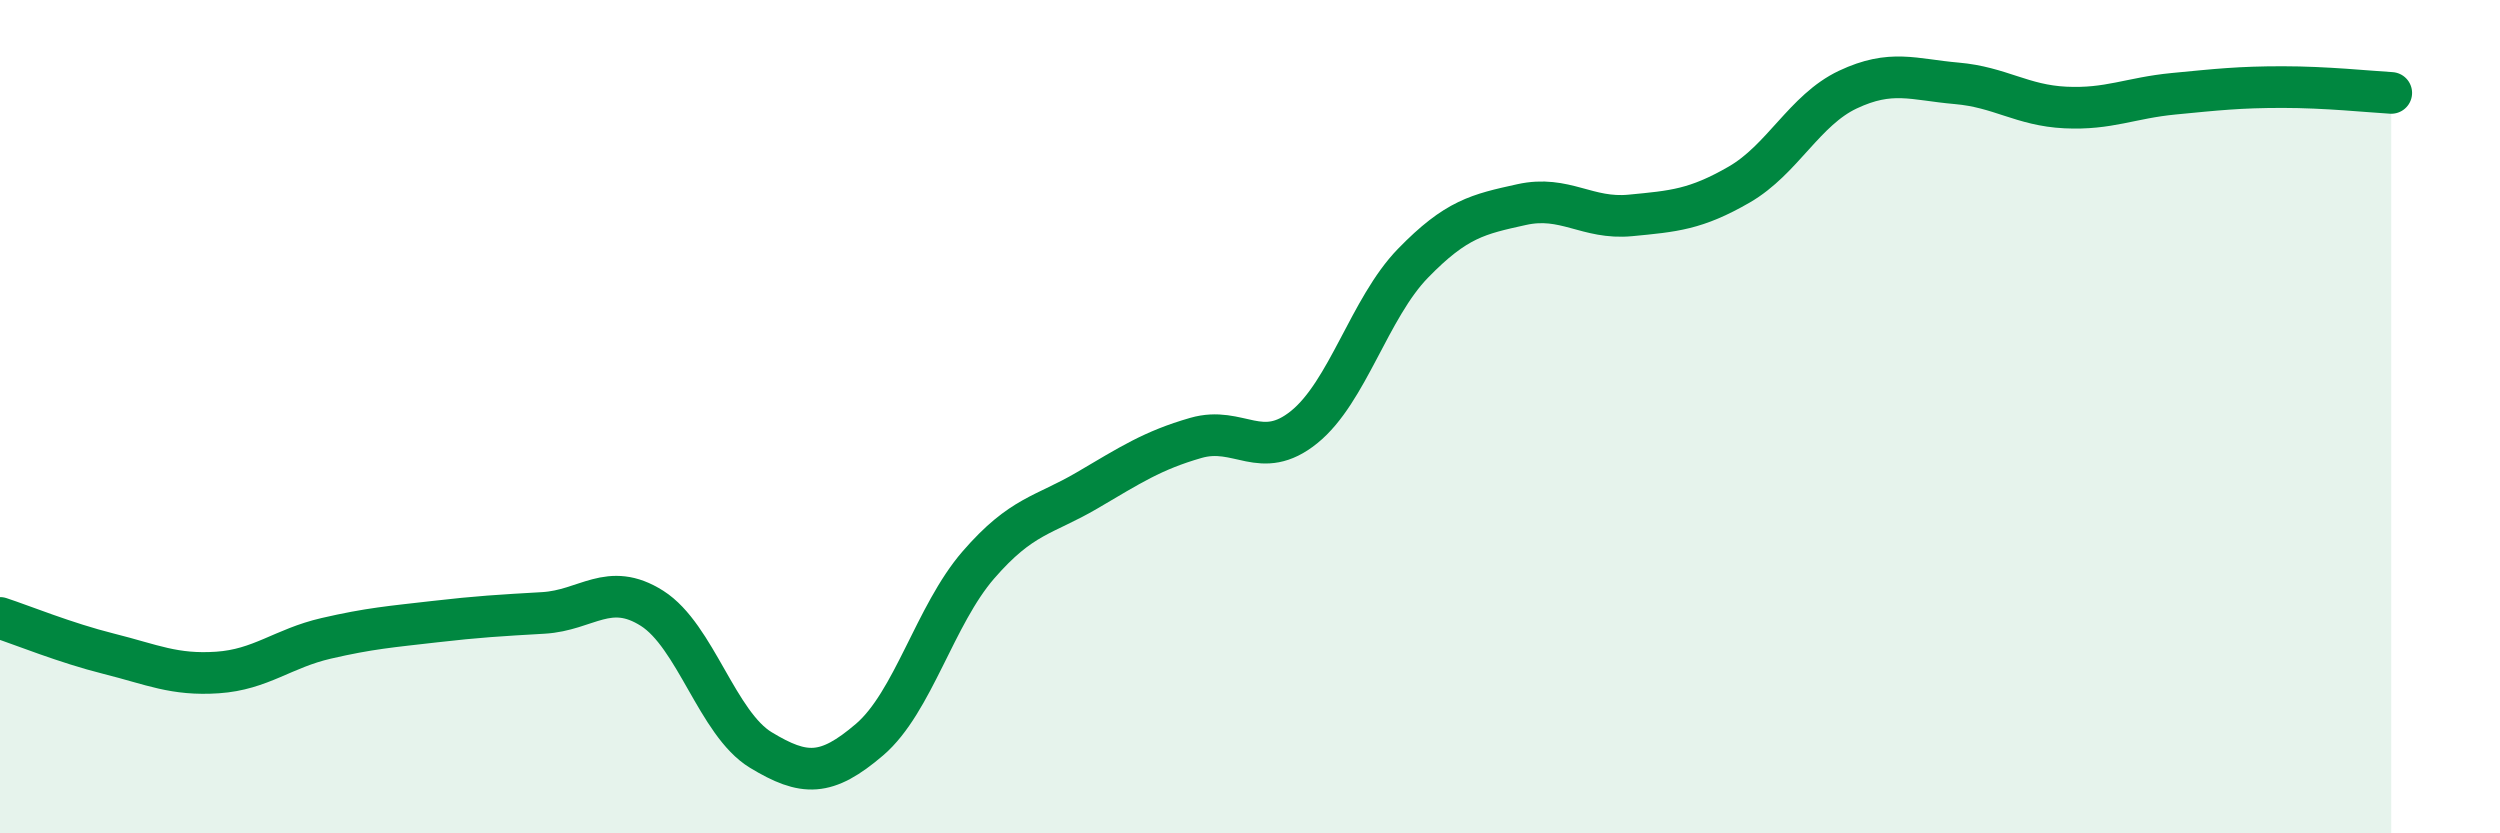 
    <svg width="60" height="20" viewBox="0 0 60 20" xmlns="http://www.w3.org/2000/svg">
      <path
        d="M 0,14.83 C 0.52,15 1.57,15.43 2.61,15.69 C 3.65,15.95 4.18,16.21 5.22,16.14 C 6.26,16.07 6.79,15.56 7.83,15.32 C 8.87,15.08 9.39,15.04 10.43,14.92 C 11.47,14.8 12,14.77 13.04,14.71 C 14.08,14.65 14.61,13.94 15.65,14.6 C 16.69,15.26 17.22,17.37 18.26,18 C 19.3,18.63 19.83,18.64 20.87,17.75 C 21.91,16.86 22.44,14.76 23.48,13.56 C 24.52,12.36 25.05,12.38 26.09,11.77 C 27.13,11.16 27.66,10.81 28.7,10.51 C 29.74,10.21 30.26,11.09 31.3,10.25 C 32.34,9.41 32.87,7.39 33.91,6.32 C 34.95,5.25 35.48,5.14 36.52,4.91 C 37.56,4.68 38.09,5.27 39.13,5.17 C 40.17,5.07 40.7,5.03 41.74,4.43 C 42.78,3.83 43.31,2.64 44.35,2.15 C 45.39,1.66 45.92,1.91 46.96,2 C 48,2.09 48.53,2.53 49.57,2.58 C 50.61,2.63 51.13,2.35 52.17,2.25 C 53.21,2.15 53.74,2.09 54.78,2.09 C 55.82,2.09 56.87,2.2 57.39,2.23L57.39 20L0 20Z"
        fill="#008740"
        opacity="0.1"
        stroke-linecap="round"
        stroke-linejoin="round"
      />
      <path
        d="M 0,14.83 C 0.52,15 1.57,15.43 2.61,15.69 C 3.65,15.95 4.18,16.21 5.22,16.14 C 6.26,16.07 6.79,15.56 7.83,15.32 C 8.87,15.08 9.39,15.04 10.43,14.92 C 11.47,14.8 12,14.77 13.04,14.71 C 14.08,14.65 14.61,13.94 15.65,14.6 C 16.69,15.26 17.22,17.37 18.26,18 C 19.3,18.63 19.83,18.64 20.87,17.75 C 21.91,16.86 22.44,14.76 23.48,13.56 C 24.52,12.36 25.05,12.38 26.09,11.77 C 27.13,11.16 27.66,10.81 28.7,10.51 C 29.74,10.21 30.26,11.09 31.3,10.25 C 32.34,9.41 32.87,7.39 33.91,6.32 C 34.95,5.25 35.48,5.14 36.52,4.91 C 37.56,4.68 38.09,5.27 39.13,5.17 C 40.17,5.07 40.7,5.03 41.74,4.43 C 42.78,3.83 43.31,2.64 44.35,2.15 C 45.39,1.66 45.92,1.91 46.96,2 C 48,2.09 48.53,2.53 49.57,2.58 C 50.61,2.63 51.13,2.35 52.17,2.25 C 53.21,2.15 53.74,2.09 54.78,2.09 C 55.82,2.09 56.87,2.2 57.39,2.23"
        stroke="#008740"
        stroke-width="1"
        fill="none"
        stroke-linecap="round"
        stroke-linejoin="round"
      />
    </svg>
  